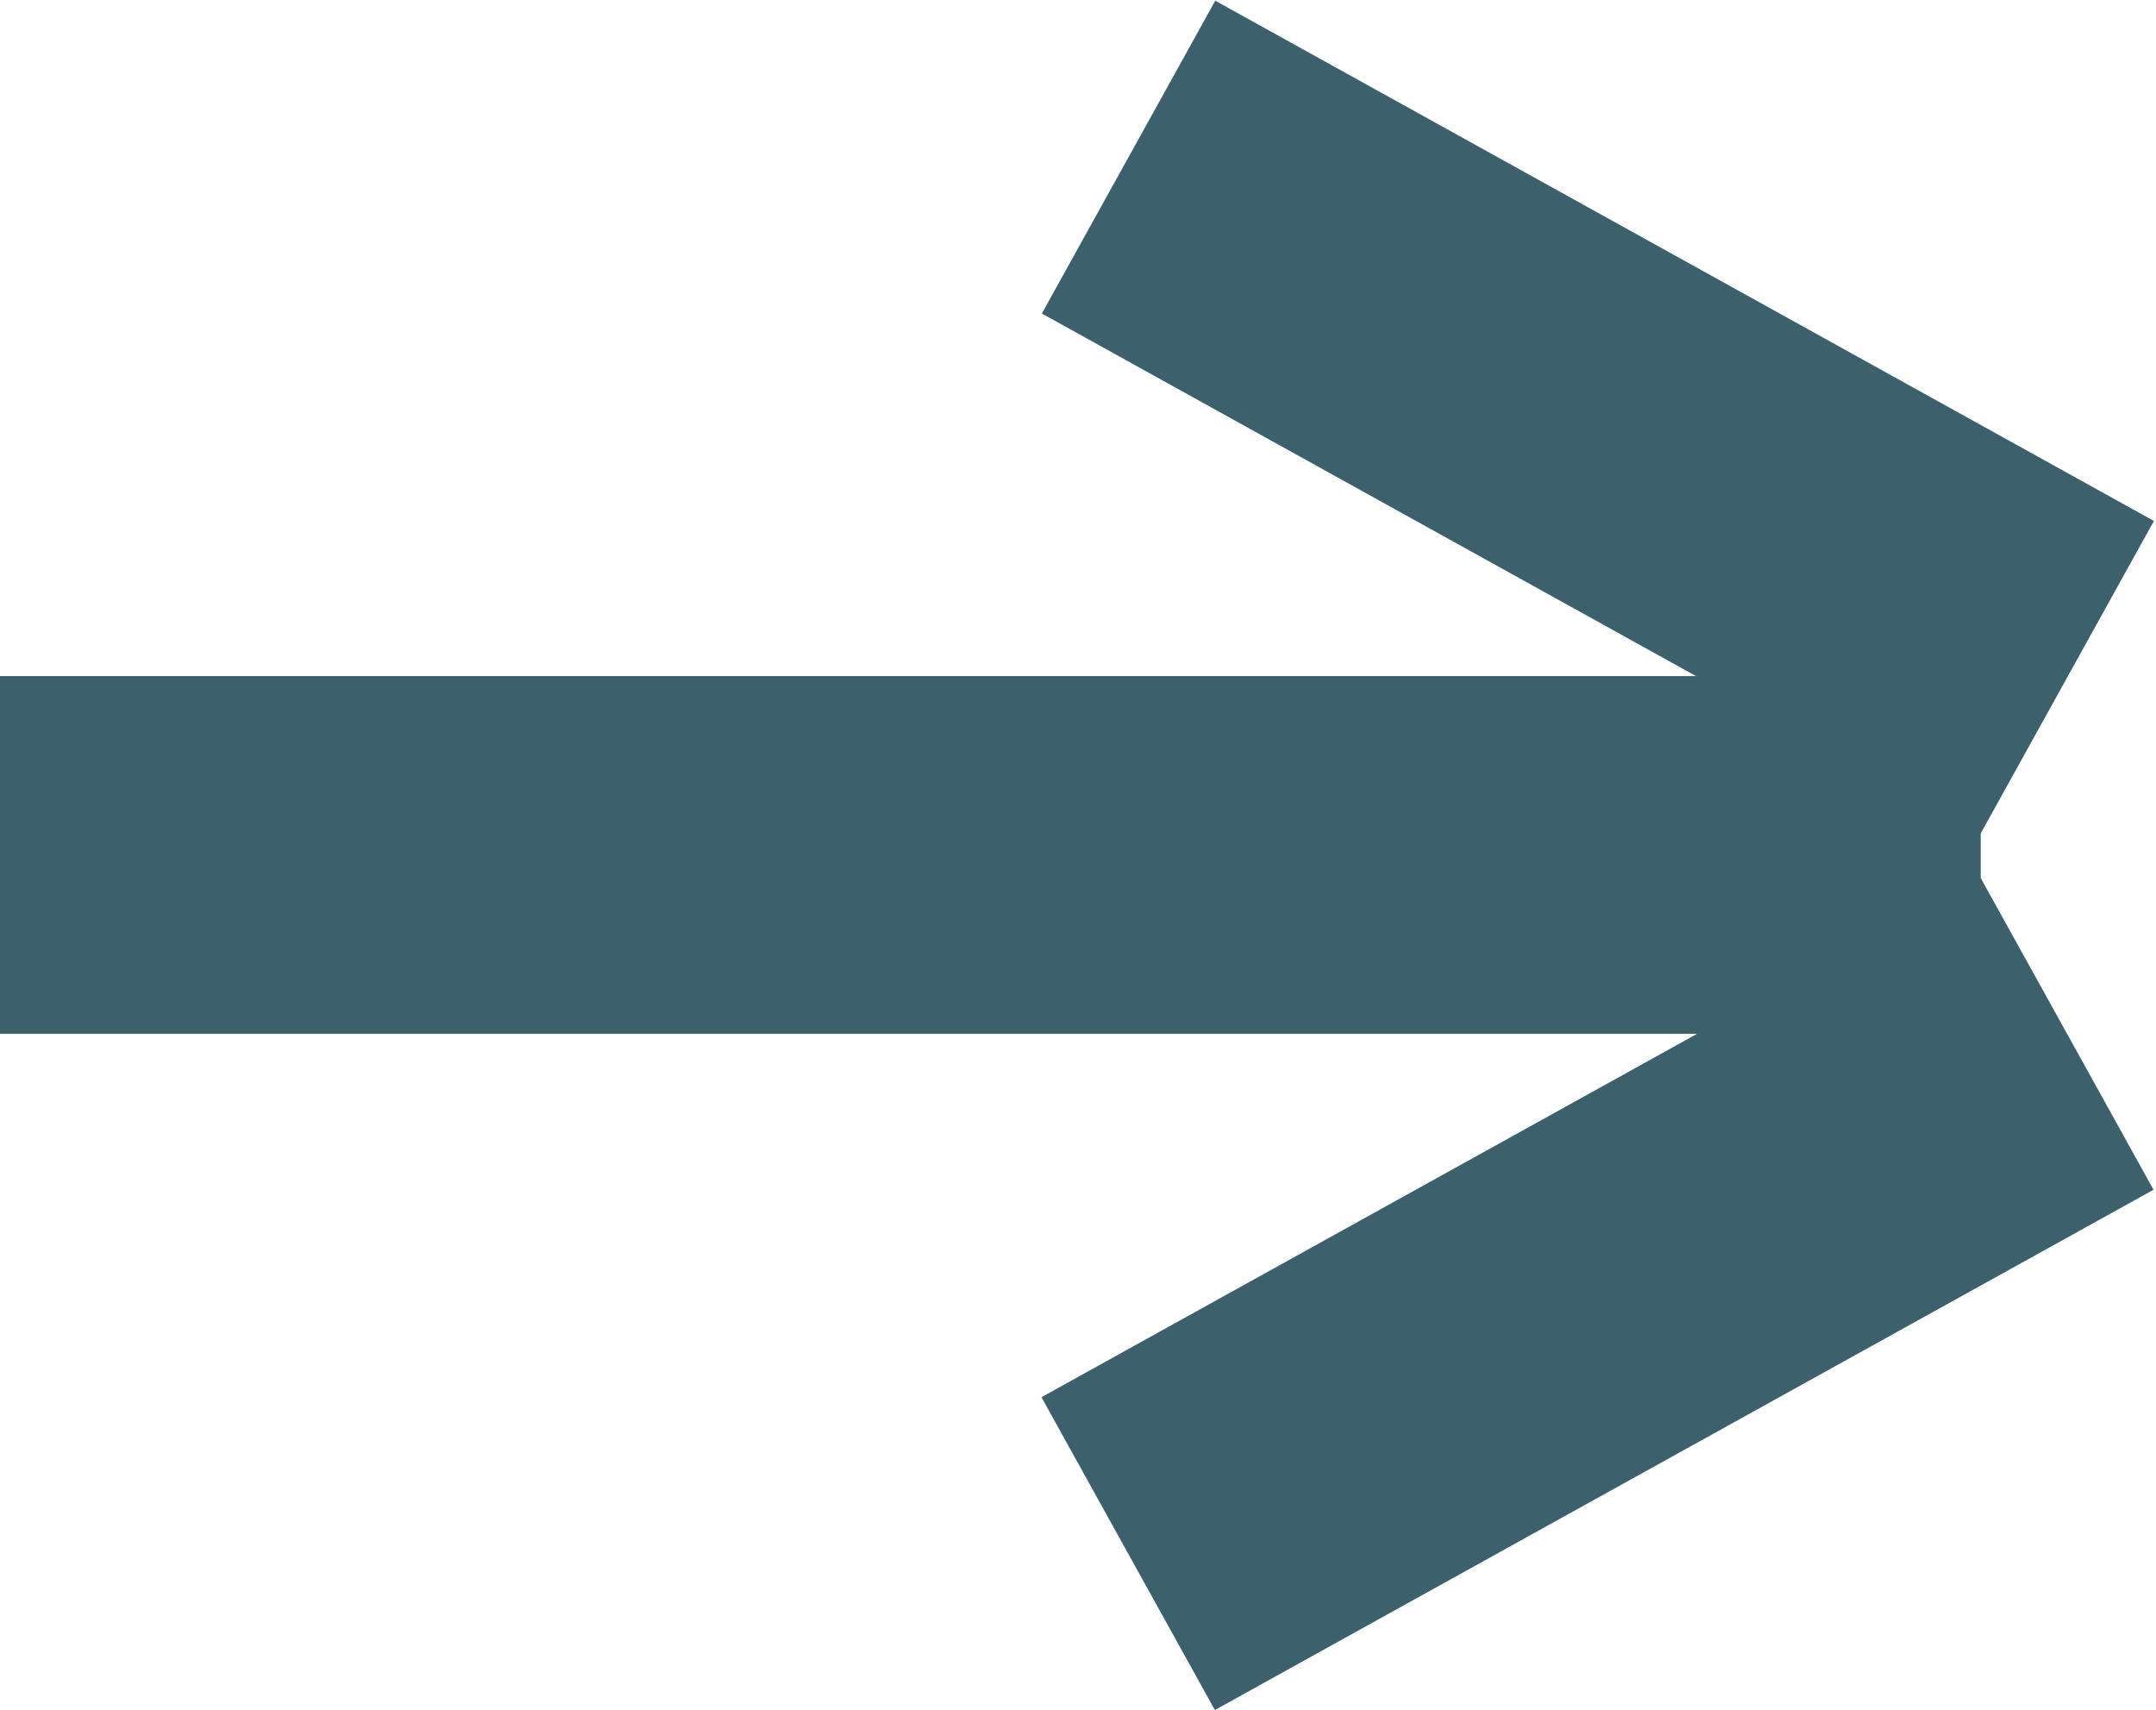 <svg xmlns="http://www.w3.org/2000/svg" width="21.867" height="17.342"><g id="Group_175" data-name="Group 175" transform="rotate(-90 -12.323 29.392)" fill="#3c616d"><path id="Rectangle_91" data-name="Rectangle 91" transform="rotate(29 -94.135 52.993)" d="M0 0h3.628v10.885H0z"/><path id="Rectangle_94" data-name="Rectangle 94" transform="rotate(151 -3.904 31.956)" d="M0 0h3.628v10.885H0z"/><path id="Rectangle_93" data-name="Rectangle 93" transform="translate(6.583 41.715)" d="M0 0h3.628v20.089H0z"/></g></svg>